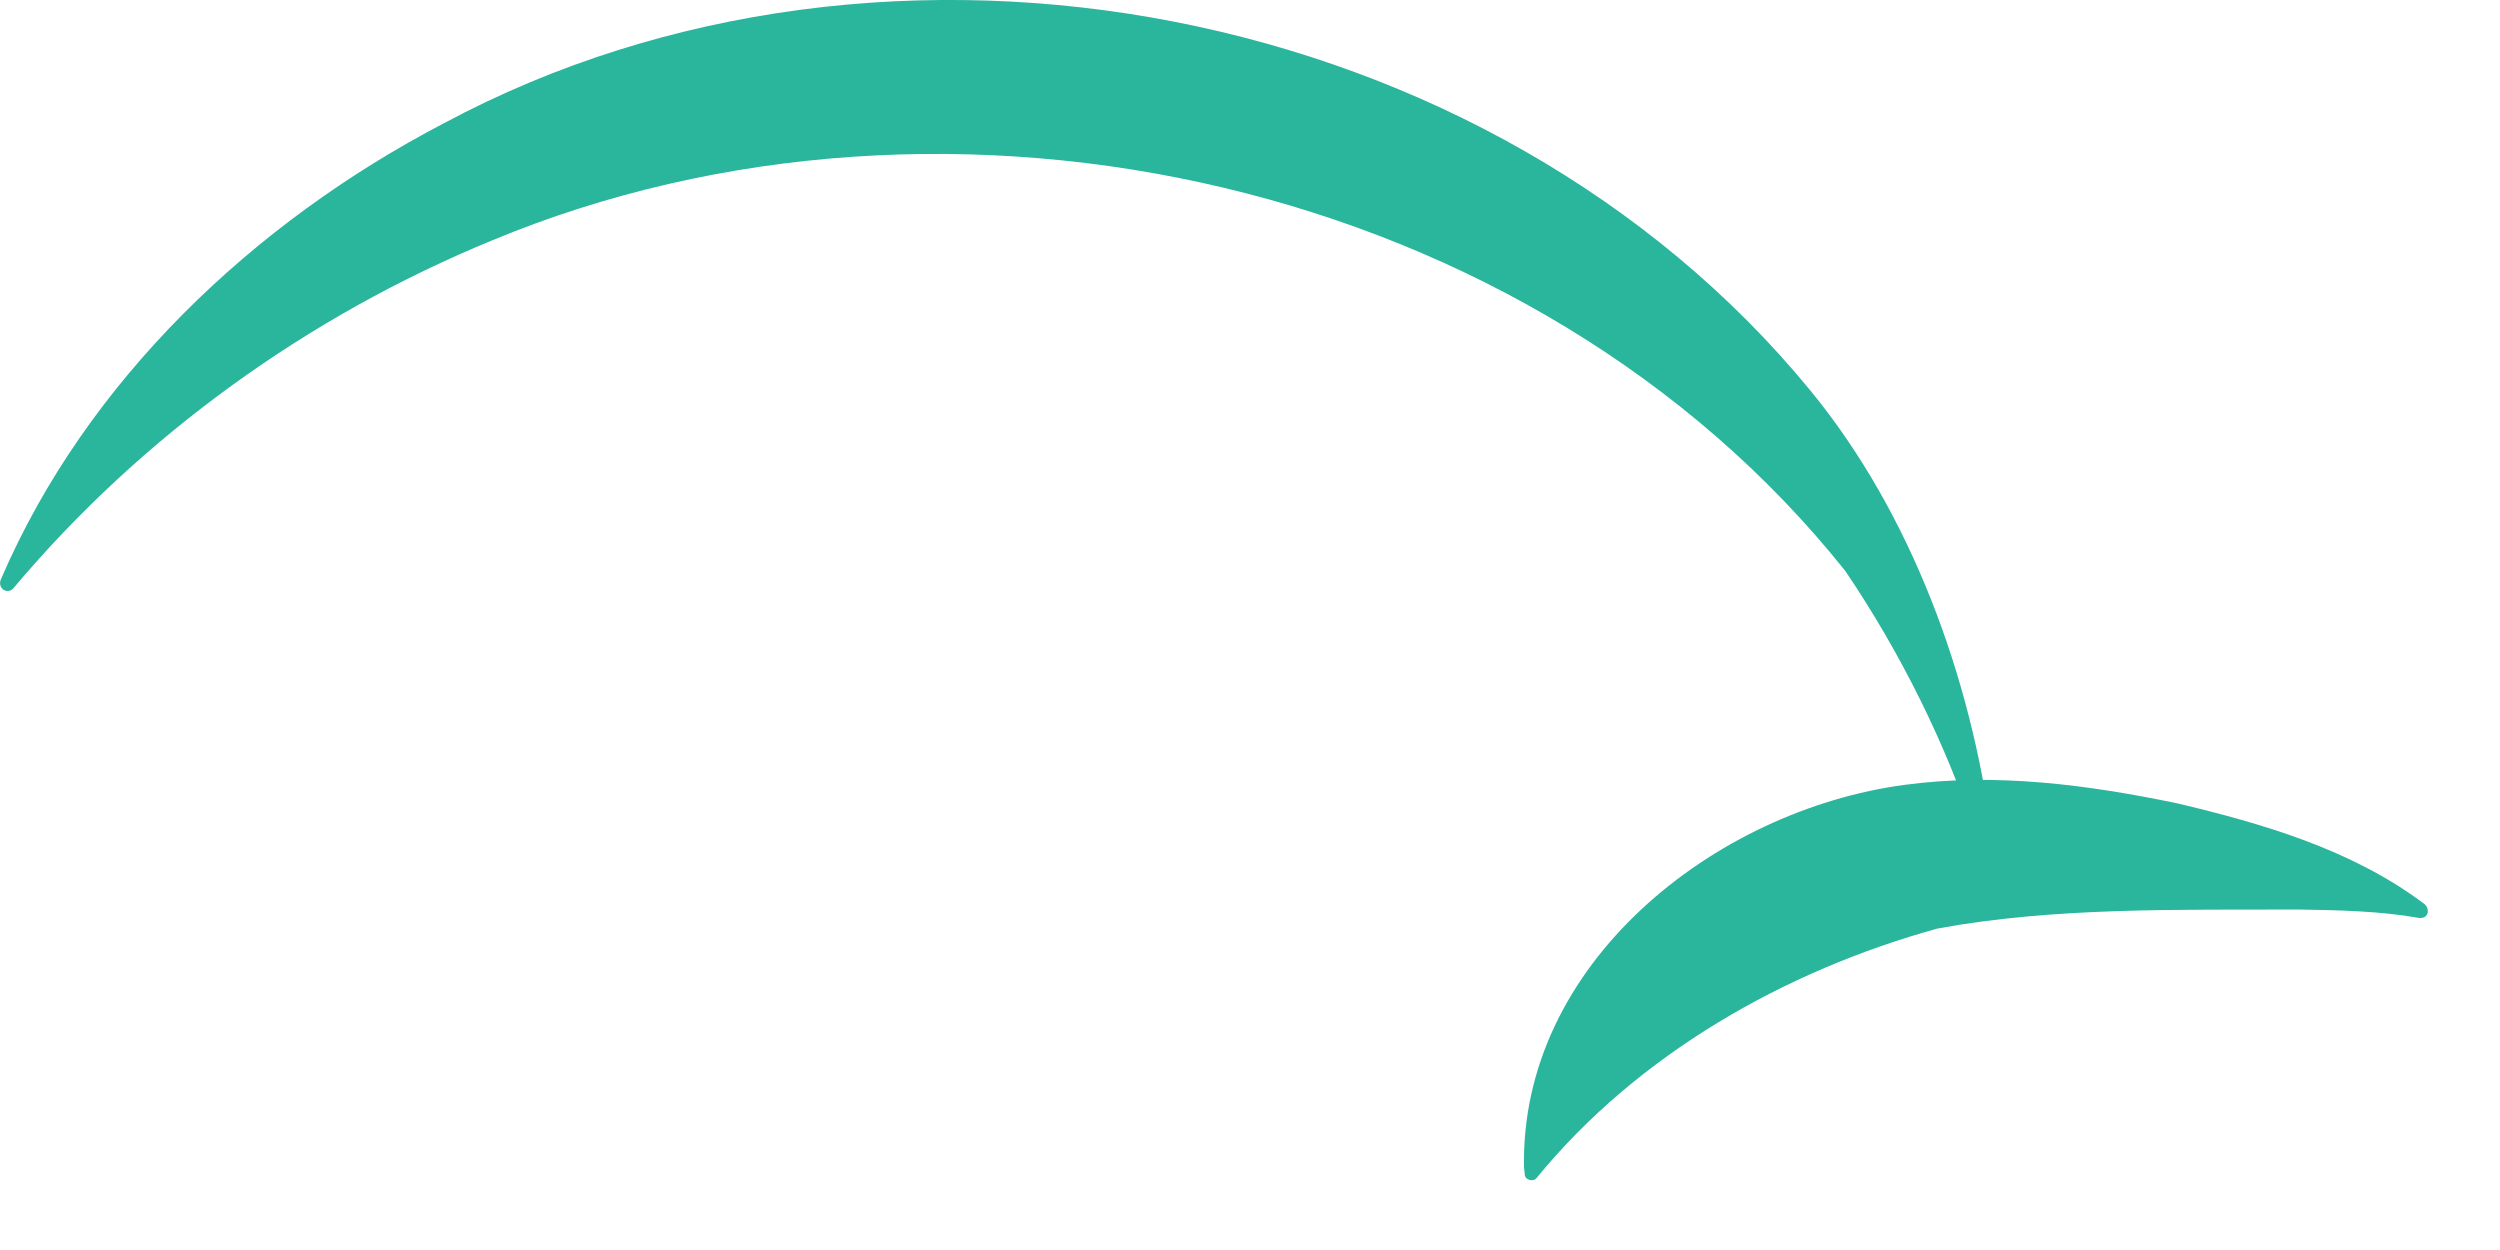 <?xml version="1.0" encoding="utf-8"?>
<svg xmlns="http://www.w3.org/2000/svg" fill="none" height="100%" overflow="visible" preserveAspectRatio="none" style="display: block;" viewBox="0 0 26 13" width="100%">
<g id="Group">
<path d="M0.014 6.014C0.901 3.961 2.63 2.318 4.618 1.281C9.238 -1.194 15.511 0.014 18.831 4.065C19.884 5.351 20.497 7.047 20.714 8.683C20.714 8.775 20.582 8.8 20.555 8.708C20.246 7.747 19.758 6.775 19.191 5.938C15.948 1.871 9.877 0.521 5.118 2.5C3.206 3.286 1.477 4.528 0.139 6.118C0.111 6.153 0.06 6.155 0.028 6.127C-0.004 6.097 -0.007 6.051 0.014 6.017V6.014Z" fill="#2AB59D" id="Vector"/>
<path d="M15.85 12.155C15.801 10.024 17.831 8.425 19.811 8.162C20.76 8.035 21.712 8.162 22.636 8.353C23.523 8.563 24.451 8.832 25.198 9.39C25.276 9.436 25.267 9.556 25.161 9.547C24.758 9.475 24.332 9.466 23.912 9.459C22.666 9.464 21.373 9.432 20.149 9.657C18.564 10.095 17.034 10.964 15.983 12.248C15.949 12.298 15.857 12.273 15.857 12.211L15.852 12.155H15.85Z" fill="#2AB59D" id="Vector_2"/>
</g>
</svg>
